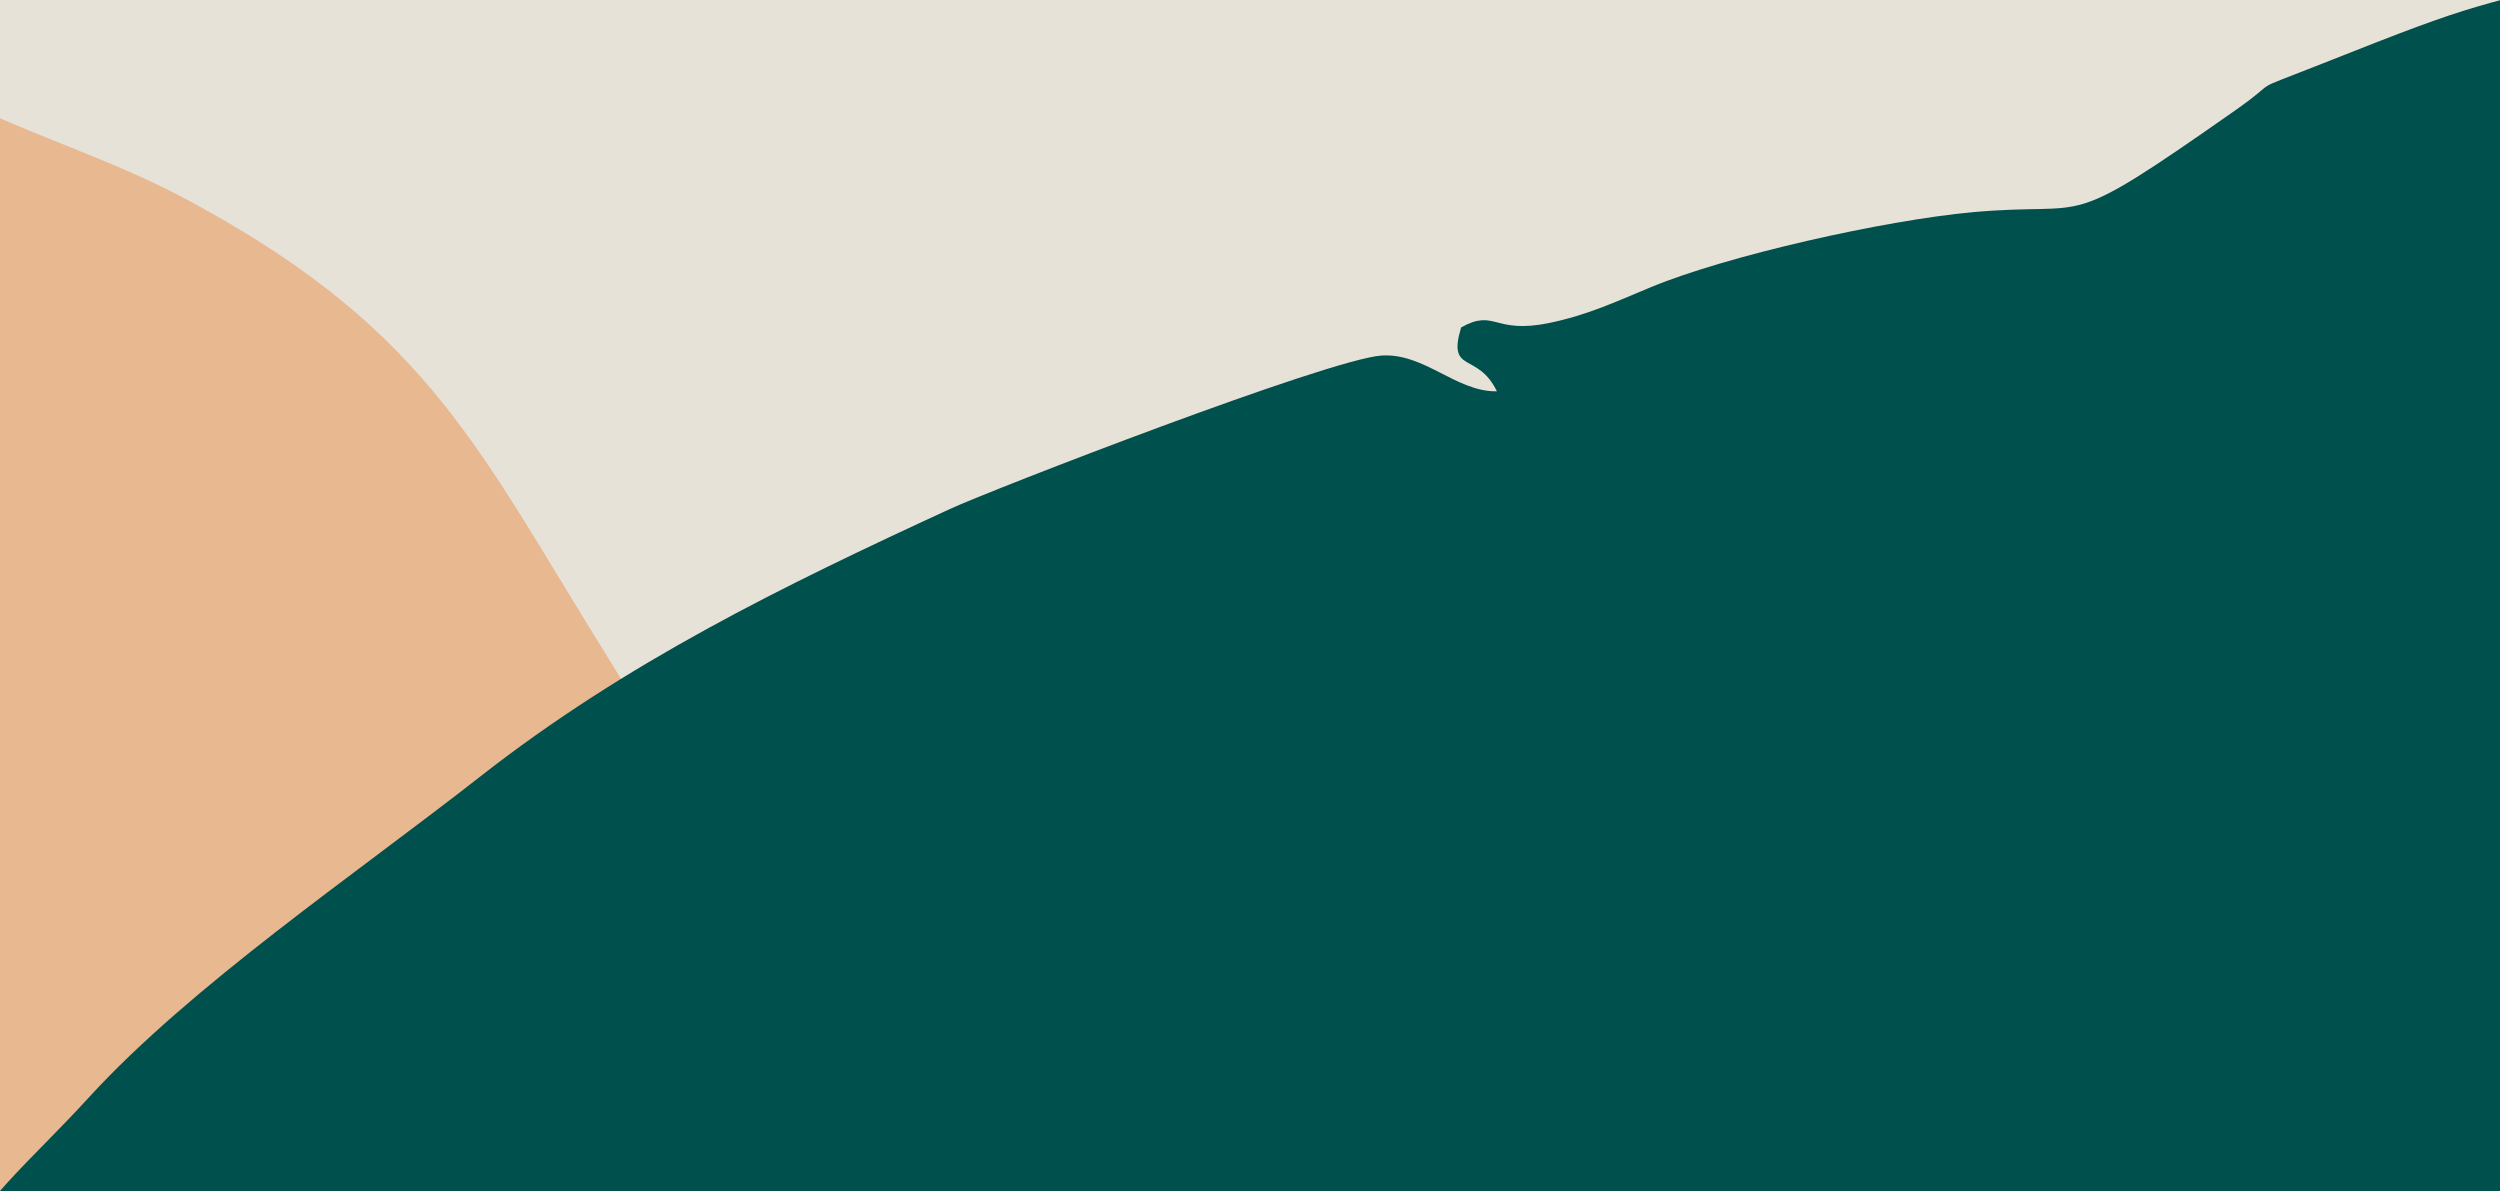 <?xml version="1.0" encoding="UTF-8"?>
<svg id="Layer_1" data-name="Layer 1" xmlns="http://www.w3.org/2000/svg" version="1.1" viewBox="0 0 1440 686">
  <defs>
    <style>
      .cls-1 {
        fill: #e6e2d7;
      }

      .cls-1, .cls-2, .cls-3 {
        stroke-width: 0px;
      }

      .cls-2 {
        fill: #00514e;
      }

      .cls-3 {
        fill: #e8b891;
      }
    </style>
  </defs>
  <rect class="cls-1" y="-376" width="1440" height="1915"/>
  <g>
    <path class="cls-3" d="M-382,559.6h0c-.5.1-1,.2-1.6.3l1.6-.3ZM-237.4-311.4c-4.7,39.2-41.1,150.8-53.3,193.5-30.1,105.3-28.9,88.5-44.7,189.5-7.7,49.4-5.1,22.6-2.3,57.5,9.8,123.8,4.3,95.4-26.1,159.6-21.8,46.1-50.4,134.9-57,182-3.1,22-4.7,39.7-12,61-10.6,30.8-22.9,22.2-23.4,44.7,19.2,20.7,16.6-1.2,42.1.9-11.5,20.3-40.3,24.7-51.5,46.7-13.7,27.2-47.4,232.5-50.1,259.1-10.7,105.7-18.6,205.6-4.5,311.8,11.7,88.5,19.2,204.3,44.8,287.4,15.9,51.7,17.9,79.4,46.4,128.5,22.2,38.3,40.4,79.8,63.6,119.7l31.4,4.3c6.7-13.2,9.5-60.5,18.3-86.3,8.5-24.9,24.2-47.3,34.9-69.6,17.5-36.4,41.9-117.7,84.1-127.1-21.1,51.3-57.1,91.2-77.8,146.6-16.8,45.1-40.2,117-28.9,164.7,30.4,128.9,226.1,235.9,345.9,274.9,46.2,15,107.3,45.8,151,69.7,129.5,70.9,106.9,140.5,242.1,170.4,63,19.4,67.4,12.5,106.2,11.3,13.8-.4,21.6,3.4,35.5,3.2,62.2-1,167.1-50.2,214.1-100.9,15.6-16.9,73.8-90.8,68.3-109.7-13.1-18-31.6,14.3-84,27.2-96.7,23.9-221,30.3-318.7,15.2-51-9.9-114-9.1-150.9-49.5-20.5-22.4-42.6-100-42.5-130.9.1-40.7,18.6-127.3,28.3-169.7,10-43.3,43.9-110.8,65.9-151.2,11.9-21.8,30.5-41.4,42.9-64.7,12.8-24,23.3-47.4,35-71.5,26.2-53.7,36.7-103.6,41-162.9,4.5-61,12.1-94.5,6.1-158.2-2.3-24.2-4-47.6-6.8-71.8-1.9-16.4-5.9-57.3-8.9-70.5-8.3-13.8-203.8-148.8-211.7-165.1,32.1,6.6,78,26.2,110.5,37.1,51.2,17.3,57.2,48.4,81.2,51.8,23.6-23.3.5-139-3.9-174.5-5.1-41.5,2-72-8.2-135.6-4.7-29.4-1-15.4,3.7-40-11.7-17.2-27.6-87.4-35.8-113.8-8.6-28.2-34.9-76-50.9-101.7-75.9-121.5-103.3-189.5-238.4-263.5C70.1,94,28.3,81.7-16,60.9-50.1,44.9-117.4,21-154.4,9.8c-109.1-33.2-55.8-19-134.1-56.7,16.5-50,25-107.8,43.1-155.3,11.3-29.7,14.8-51,21.9-81.1,5.5-23.1,23.3-51.4,12.9-72.5-20.8,6.3-24.5,23.9-27,44.5"/>
    <path class="cls-2" d="M893.8,244h0c-.4-.4-.7-.8-1-1.2l1,1.2ZM1717.7-73.5c-36.2,15.8-150.8,41.2-193.8,52.3-106,27.5-90.9,20-185.9,57.7-46.5,18.4-22,7.1-50.7,27.2-101.7,71.3-80,52.1-150.8,58.5-50.8,4.6-141.8,25-185.8,43.3-20.5,8.5-36.6,16.1-58.7,20.6-31.9,6.5-30.7-8.5-50.4,2.5-8.1,27.1,9.5,13.7,20.6,36.8-23.4.4-41.7-22.2-66.4-20.6-30.4,2-224.4,77.2-248.7,88.4-96.5,44.5-186.5,88.3-270.9,154.4-70.3,55.1-166.2,120.2-224.9,184.4-36.5,39.9-59.4,55.7-87.2,105.2-21.7,38.6-48.3,75.3-70.9,115.6l12.3,29.2c14.8-.9,56.9-22.5,83.7-28.1,25.8-5.3,53-3.2,77.7-5.3,40.3-3.4,122.7-23.6,152.2,8-54.9,7.9-107.6-2.9-165.8,7.4-47.4,8.4-121.2,24.8-156.6,58.6-95.7,91.6-88.5,314.6-61.3,437.6,10.5,47.4,15,115.7,16.6,165.4,4.7,147.5-66.8,163.4-23.9,295,15.3,64.2,23.4,64.4,44.2,97.3,7.3,11.6,8,20.3,15.2,32.2,32.4,53.1,128.1,118.5,195.6,133.2,22.5,4.9,115.7,17.5,129.2,3.2,8.9-20.4-28.3-20-66.1-58.6-69.6-71.2-138.3-175-174.8-266.9-17.4-49-50-102.8-34-155.1,8.9-29,64.6-87.5,91.2-103.1,35.1-20.6,119.1-48.6,160.6-61.7,42.4-13.4,117.8-18.4,163.8-19.9,24.9-.8,51.1,5.2,77.5,4.1,27.2-1.2,52.7-4,79.4-6.1,59.5-4.7,107.8-21,161.1-47.3,54.8-27.1,87.6-37.6,139.4-75,19.7-14.2,39-27.6,58.4-42.3,13.2-9.9,46.4-34.2,56.3-43.4,7.7-14.1,24.7-251.2,34.8-266.2,10.6,31,17,80.5,24.1,114.1,11.1,52.9-12.7,73.8-3.4,96.3,32.1,8.5,120-70.1,148.4-92,33.1-25.5,63-34.8,112.7-75.9,23-19,12.8-8.7,36.3-17.1,8.9-18.8,61.3-68.2,79.9-88.6,19.9-21.7,47.8-68.7,61.7-95.5,66.2-127.1,110.8-185.2,106.1-339.2-1.5-49.6-12.1-91.9-16.7-140.6-3.5-37.5-17.1-107.7-26.2-145.2-26.7-110.9-11.9-57.8-19.2-144.3,51.5-11.1,105.6-33.1,155.7-41.7,31.3-5.3,51.5-13.2,81-22.3,22.7-7,56.1-6,69-25.7-16-14.7-33.1-8.9-52-.7"/>
  </g>
</svg>